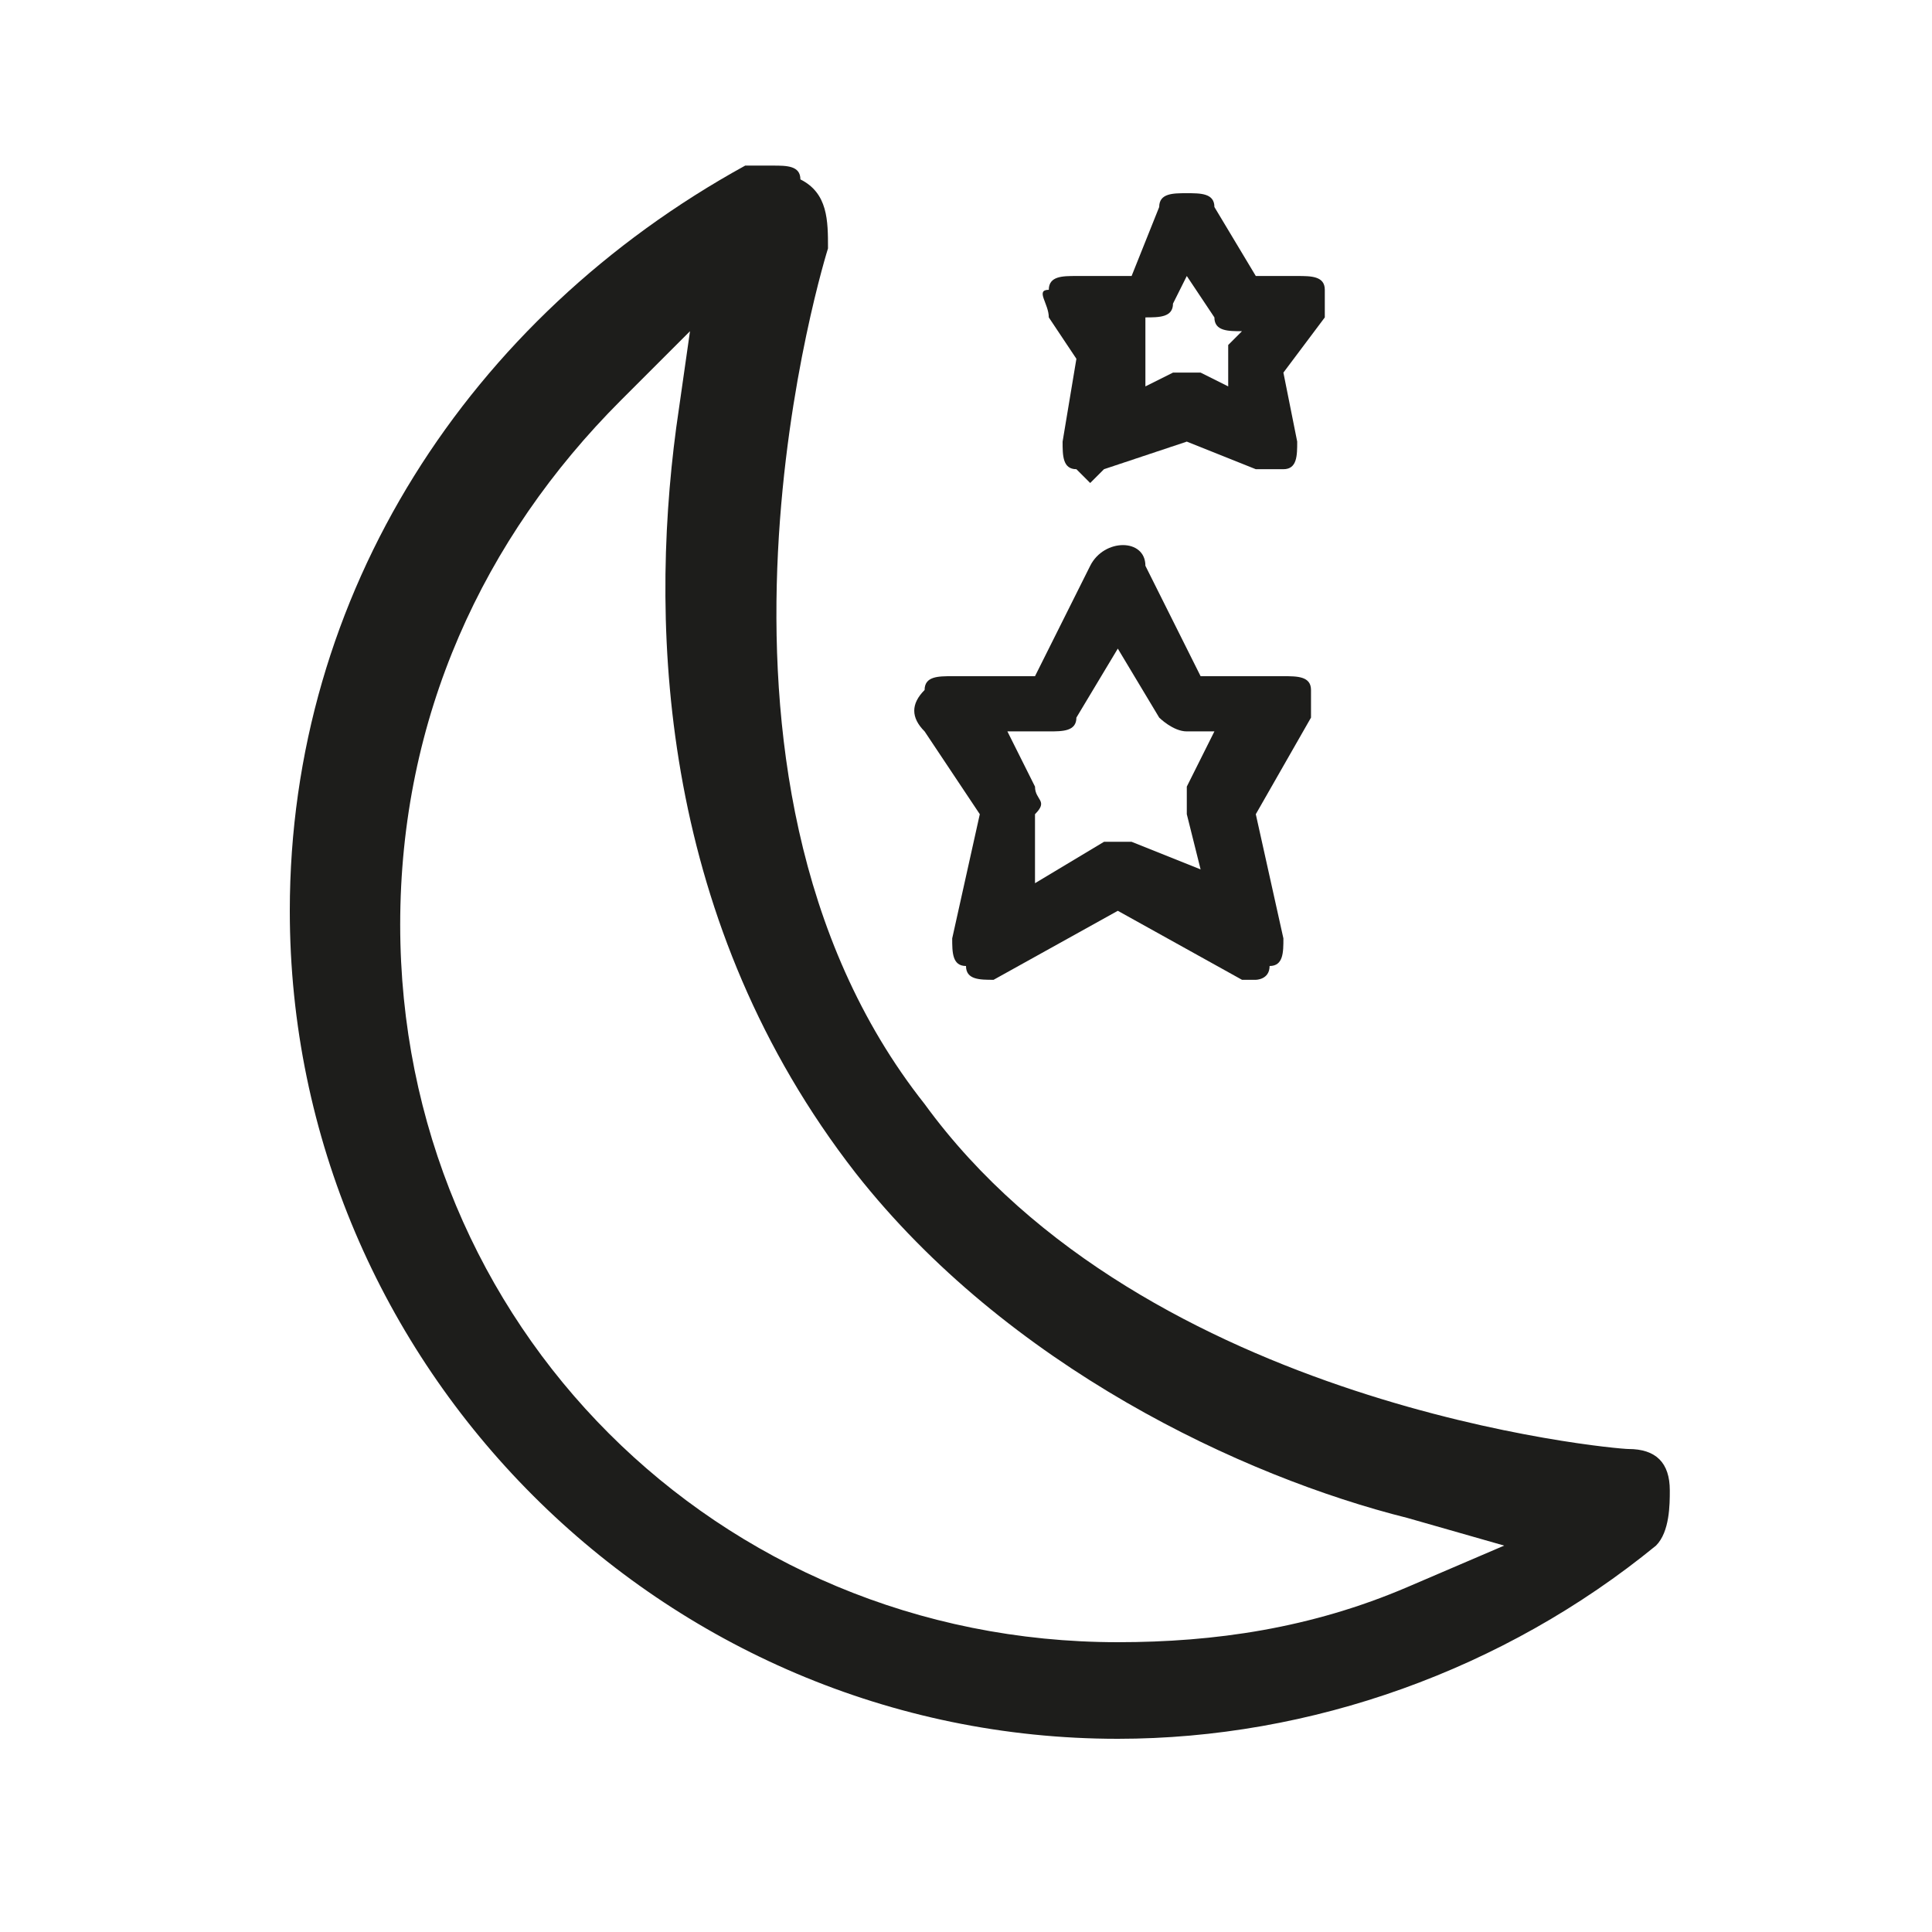 <?xml version="1.0" encoding="utf-8"?>
<!-- Generator: Adobe Illustrator 27.7.0, SVG Export Plug-In . SVG Version: 6.00 Build 0)  -->
<svg version="1.1" xmlns="http://www.w3.org/2000/svg" xmlns:xlink="http://www.w3.org/1999/xlink" x="0px" y="0px"
	 viewBox="0 0 14 14" style="enable-background:new 0 0 14 14;" xml:space="preserve">
<style type="text/css">
	.st0{display:none;}
	.st1{display:inline;}
	
		.st2{clip-path:url(#SVGID_00000014628701161343154230000017817152398667953340_);fill:none;stroke:#1D1D1B;stroke-width:0.735;stroke-linejoin:round;stroke-miterlimit:10;}
	.st3{display:inline;fill:none;stroke:#1D1D1B;stroke-width:0.735;stroke-linejoin:round;stroke-miterlimit:10;}
	
		.st4{clip-path:url(#SVGID_00000028293661499782816620000015374549432680738440_);fill:none;stroke:#1D1D1B;stroke-width:0.735;stroke-linejoin:round;stroke-miterlimit:10;}
	.st5{fill:none;stroke:#1D1D1B;stroke-width:0.735;stroke-miterlimit:10;}
	.st6{display:inline;fill:#1D1D1B;}
	.st7{fill:none;stroke:#1D1D1B;stroke-width:0.735;stroke-linecap:round;stroke-linejoin:round;stroke-miterlimit:10;}
	.st8{fill:none;stroke:#1D1D1B;stroke-width:0.735;stroke-linecap:round;stroke-miterlimit:10;}
	.st9{fill:#1D1D1B;}
</style>
<g id="Livello_1" class="st0">
	<g class="st1">
		<defs>
			<rect id="SVGID_1_" x="-7" y="-6.8" width="28.1" height="27.9"/>
		</defs>
		<clipPath id="SVGID_00000080926620074360980630000015661196618893444232_">
			<use xlink:href="#SVGID_1_"  style="overflow:visible;"/>
		</clipPath>
		
			<path style="clip-path:url(#SVGID_00000080926620074360980630000015661196618893444232_);fill:none;stroke:#1D1D1B;stroke-width:0.735;stroke-linejoin:round;stroke-miterlimit:10;" d="
			M7.1,10.7c0,0,2.6-1.9,2.6-3.3c0-1.3-2.1-1.9-2.6-0.2C6.5,5.5,4.4,6,4.4,7.4C4.4,8.8,7.1,10.7,7.1,10.7z"/>
	</g>
	<polygon class="st3" points="11.8,2.8 10.1,2.8 10.1,4.3 7.1,1.6 7.1,1.6 0.6,7.4 2.3,7.4 2.3,12.6 7.1,12.6 7.1,12.6 11.8,12.6 
		11.8,7.3 13.5,7.3 11.8,5.8 11.8,2.8 	"/>
	<g class="st1">
		<defs>
			<rect id="SVGID_00000101100075065146488650000013045417960533861007_" x="-7" y="-6.8" width="28.1" height="27.9"/>
		</defs>
		<clipPath id="SVGID_00000104671714046609977220000004584015923799353507_">
			<use xlink:href="#SVGID_00000101100075065146488650000013045417960533861007_"  style="overflow:visible;"/>
		</clipPath>
		
			<path style="clip-path:url(#SVGID_00000104671714046609977220000004584015923799353507_);fill:none;stroke:#1D1D1B;stroke-width:0.735;stroke-linejoin:round;stroke-miterlimit:10;" d="
			M7.1,10.7c0,0,2.6-1.9,2.6-3.3c0-1.3-2.1-1.9-2.6-0.2C6.5,5.5,4.4,6,4.4,7.4C4.4,8.8,7.1,10.7,7.1,10.7z"/>
	</g>
	<polygon class="st3" points="11.8,2.8 10.1,2.8 10.1,4.3 7.1,1.6 7.1,1.6 0.6,7.4 2.3,7.4 2.3,12.6 7.1,12.6 7.1,12.6 11.8,12.6 
		11.8,7.3 13.5,7.3 11.8,5.8 11.8,2.8 	"/>
</g>
<g id="Livello_2" class="st0">
	<g class="st1">
		<path class="st5" d="M10.6,12.8V1.9 M8.7,12.8V4.6 M6.7,12.8V6.4 M4.7,12.8V8.2 M2.7,12.8v-2.7"/>
	</g>
	<polygon class="st6" points="10.6,1.1 9.4,2.3 9.4,3.4 10.6,2.2 11.9,3.4 11.9,2.3 	"/>
</g>
<g id="Livello_3" class="st0">
	<g class="st1">
		<path class="st7" d="M6.1,3c0-0.4-0.3-0.8-0.8-0.8C5,2.2,4.6,2.6,4.6,3v5.1L3.6,6.9C3.3,6.7,3,6.6,2.7,6.8C2.3,7,2.2,7.4,2.4,7.8
			l1.5,2.7c0,0,0.2,0.3,0.4,0.5c0.3,0.4,1.3,1.5,2.2,1.5h1.8c0.7,0,2.5-1.2,2.5-3V4c0-0.4-0.3-0.8-0.8-0.8C9.5,3.2,9.2,3.6,9.2,4
			v0.3v2.3"/>
		<path class="st8" d="M7.7,2.9c0-0.4,0.3-0.8,0.8-0.8c0.4,0,0.8,0.3,0.8,0.8v1.4 M6.1,6.3V3.2v-1c0-0.4,0.3-0.8,0.8-0.8
			c0.4,0,0.8,0.3,0.8,0.8V3v3.3"/>
	</g>
</g>
<g id="Livello_4">
	<g>
		<path class="st9" d="M4.5,2.9c-1,1-1.6,2.3-1.6,3.8c0,2.9,2.3,5.2,5.2,5.2c0.7,0,1.4-0.1,2.1-0.4l0.7-0.3l-0.7-0.2
			c-1.2-0.3-2.9-1.1-4-2.5C4.8,6.7,4.7,4.6,4.9,3.1L5,2.4L4.5,2.9z M8.1,12.6c-3.3,0-6-2.7-6-6c0-2.3,1.3-4.3,3.3-5.4
			c0.1,0,0.1,0,0.2,0c0.1,0,0.2,0,0.2,0.1C6,1.4,6,1.6,6,1.8c0,0-1.2,3.8,0.7,6.2c1.6,2.2,5,2.5,5.1,2.5c0.2,0,0.3,0.1,0.3,0.3
			c0,0.1,0,0.3-0.1,0.4C10.9,12.1,9.5,12.6,8.1,12.6"/>
		<path class="st9" d="M8.1,6.1c0,0,0.1,0,0.1,0l0.5,0.2L8.6,5.9c0-0.1,0-0.1,0-0.2l0.2-0.4H8.6c-0.1,0-0.2-0.1-0.2-0.1L8.1,4.7
			L7.8,5.2c0,0.1-0.1,0.1-0.2,0.1H7.3l0.2,0.4c0,0.1,0.1,0.1,0,0.2L7.5,6.4L8,6.1C8,6.1,8.1,6.1,8.1,6.1 M9.1,7.1c0,0-0.1,0-0.1,0
			L8.1,6.6L7.2,7.1C7.1,7.1,7,7.1,7,7C6.9,7,6.9,6.9,6.9,6.8l0.2-0.9L6.7,5.3C6.6,5.2,6.6,5.1,6.7,5c0-0.1,0.1-0.1,0.2-0.1h0.6
			l0.4-0.8c0.1-0.2,0.4-0.2,0.4,0l0.4,0.8h0.6c0.1,0,0.2,0,0.2,0.1c0,0.1,0,0.2,0,0.2L9.1,5.9l0.2,0.9c0,0.1,0,0.2-0.1,0.2
			C9.2,7.1,9.1,7.1,9.1,7.1"/>
		<path class="st9" d="M8.3,2.5c0,0.1,0,0.1,0,0.2l0,0.1l0.2-0.1l0.1,0l0.1,0l0.2,0.1l0-0.1c0-0.1,0-0.1,0-0.2l0.1-0.1h0
			c-0.1,0-0.2,0-0.2-0.1L8.6,2L8.5,2.2c0,0.1-0.1,0.1-0.2,0.1h0L8.3,2.5z M7.9,3.5L7.8,3.4C7.7,3.4,7.7,3.3,7.7,3.2l0.1-0.6L7.6,2.3
			c0-0.1-0.1-0.2,0-0.2c0-0.1,0.1-0.1,0.2-0.1h0.4l0.2-0.5c0-0.1,0.1-0.1,0.2-0.1s0.2,0,0.2,0.1l0.3,0.5l0.3,0c0.1,0,0.2,0,0.2,0.1
			c0,0.1,0,0.2,0,0.2L9.3,2.7l0.1,0.5c0,0.1,0,0.2-0.1,0.2l0,0l-0.1,0c0,0-0.1,0-0.1,0L8.6,3.2L8,3.4L7.9,3.5L7.9,3.5z"/>
	</g>
</g>
<g id="Livello_5" class="st0">
	<g class="st1">
		<path class="st9" d="M8.4,7.1L7.6,9.8h1.6L8.4,7.1z M10.5,11.8H9.9c-0.2,0-0.1,0-0.2-0.2l-0.3-1.1h-2L7,11.6
			c0,0.2-0.1,0.2-0.2,0.2H6.3c-0.1,0-0.1,0-0.1-0.3l1.6-5.3C7.9,6,7.9,6,8.1,6h0.7C9,6,9,6,9.1,6.2l1.6,5.3
			C10.8,11.8,10.7,11.8,10.5,11.8"/>
		<path class="st9" d="M11.1,11.1c0.4-0.7,0.7-1.6,0.7-2.5C11.8,6.9,11,6,10.3,5C9.4,4,8.6,2.9,8.6,1c0-0.1,0-0.2-0.2-0.4
			c-0.1,0-0.1,0-0.2,0C8.1,0.6,8,0.6,8,0.7C6.7,1.5,5.5,3.5,5.6,5.9l0.1,0.6L5.3,6C5.1,5.8,5,5.6,4.8,5.4L4.8,5.3
			C4.7,5.1,4.6,4.9,4.5,4.8C4.4,4.7,4.3,4.6,4.1,4.6C4,4.6,3.9,4.7,3.8,4.8c-0.7,1-1.4,2.3-1.4,3.7c0,2.8,1.9,4.8,4.6,4.8
			c0.9,0,1.7-0.2,2.4-0.6c0.1,0,0.1-0.1,0.1-0.1l-0.2-0.6c0,0,0-0.1-0.1,0c-0.6,0.4-1.3,0.6-2.2,0.6c-2.2,0-3.8-1.7-3.8-3.9
			C3.2,7.8,3.5,7,4,6l0.1-0.2L4.3,6c0.3,0.4,0.6,0.9,1.1,1.2c0.1,0.1,0.2,0.1,0.3,0.1c0.1,0,0.2,0,0.3-0.1c0.2-0.1,0.3-0.4,0.3-0.6
			C6.1,4.3,7,2.8,7.6,2.1l0.2-0.3l0.1,0.4c0.3,1.5,1,2.5,1.7,3.3c0.7,0.9,1.4,1.7,1.4,3c0,0.5-0.1,1-0.3,1.5c0,0,0,0.1,0,0.2
			l0.2,0.8C11,11.1,11.1,11.2,11.1,11.1"/>
	</g>
</g>
</svg>
